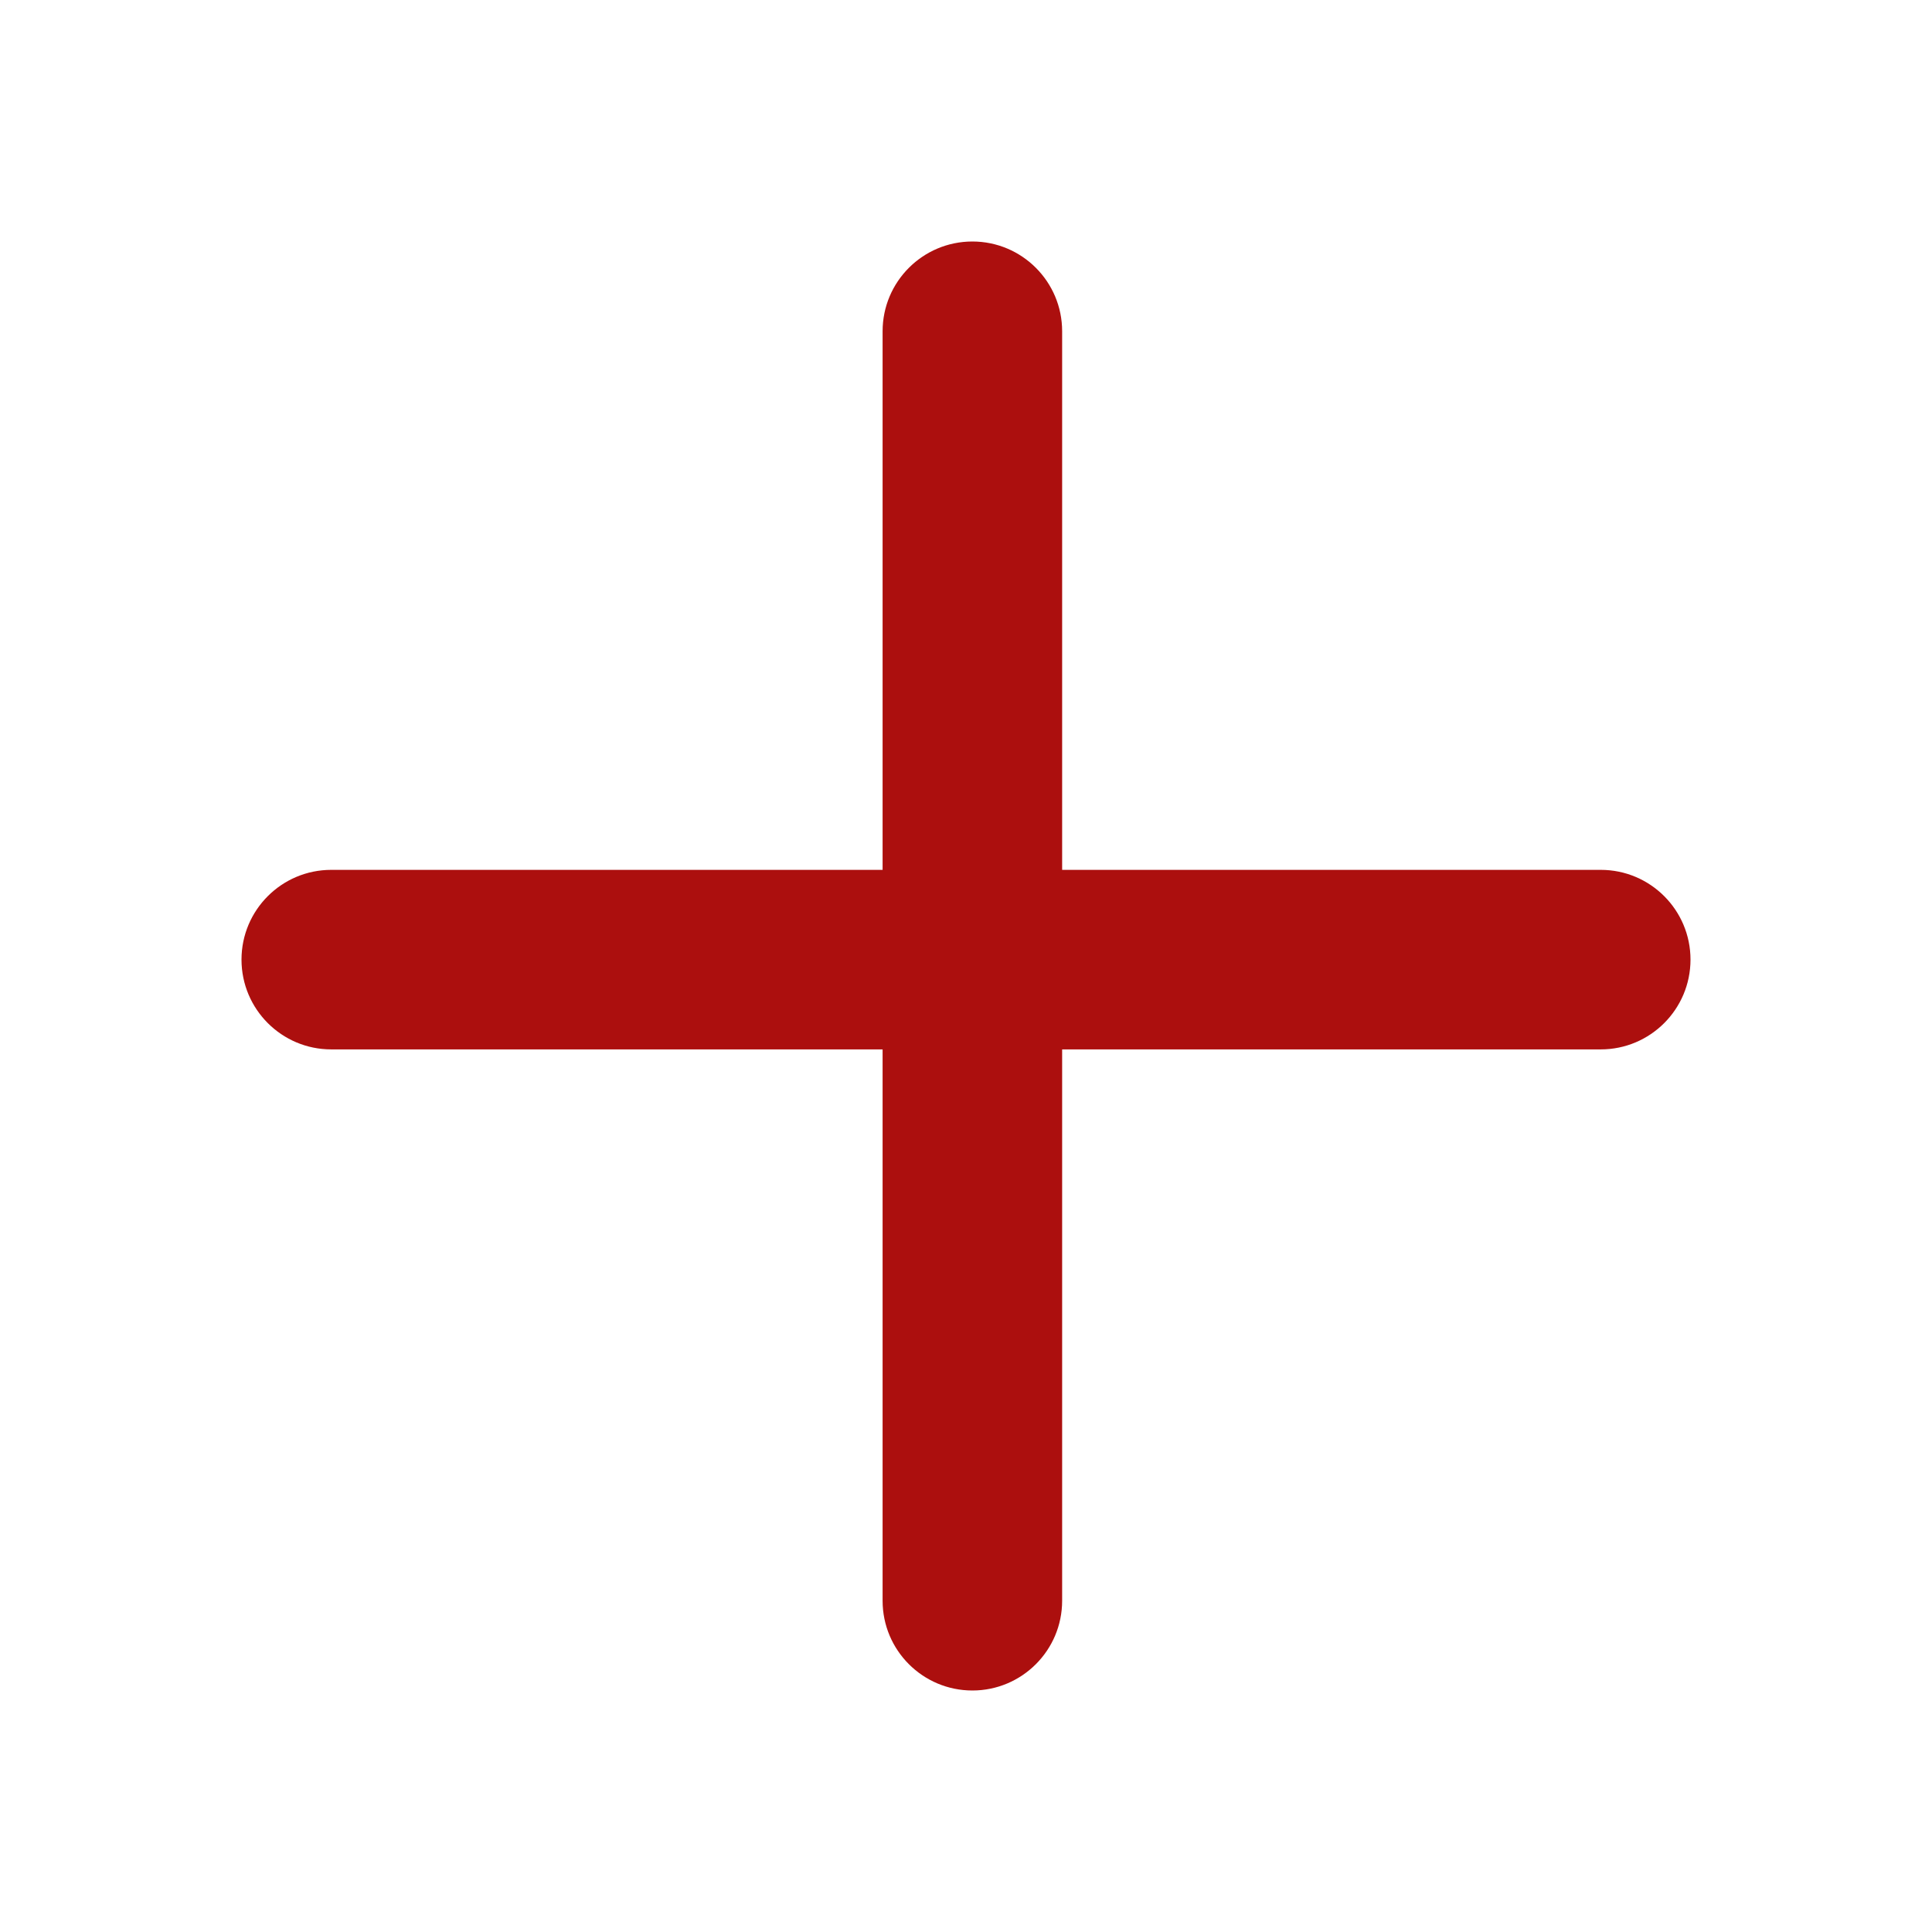 <svg xmlns="http://www.w3.org/2000/svg" width="42" height="42" viewBox="0 0 42 42" fill="none"><path fill-rule="evenodd" clip-rule="evenodd" d="M23.09 7.201C23.09 6.124 22.216 5.25 21.139 5.25C20.061 5.25 19.187 6.124 19.187 7.201L19.187 18.91L7.201 18.91C6.124 18.91 5.25 19.784 5.25 20.861C5.25 21.939 6.124 22.813 7.201 22.813H19.187L19.187 34.799C19.187 35.876 20.061 36.75 21.139 36.75C22.216 36.75 23.09 35.876 23.09 34.799L23.09 22.813H34.799C35.876 22.813 36.75 21.939 36.75 20.861C36.75 19.784 35.876 18.91 34.799 18.91L23.09 18.91L23.09 7.201Z" fill="#AC0F0E"></path></svg>